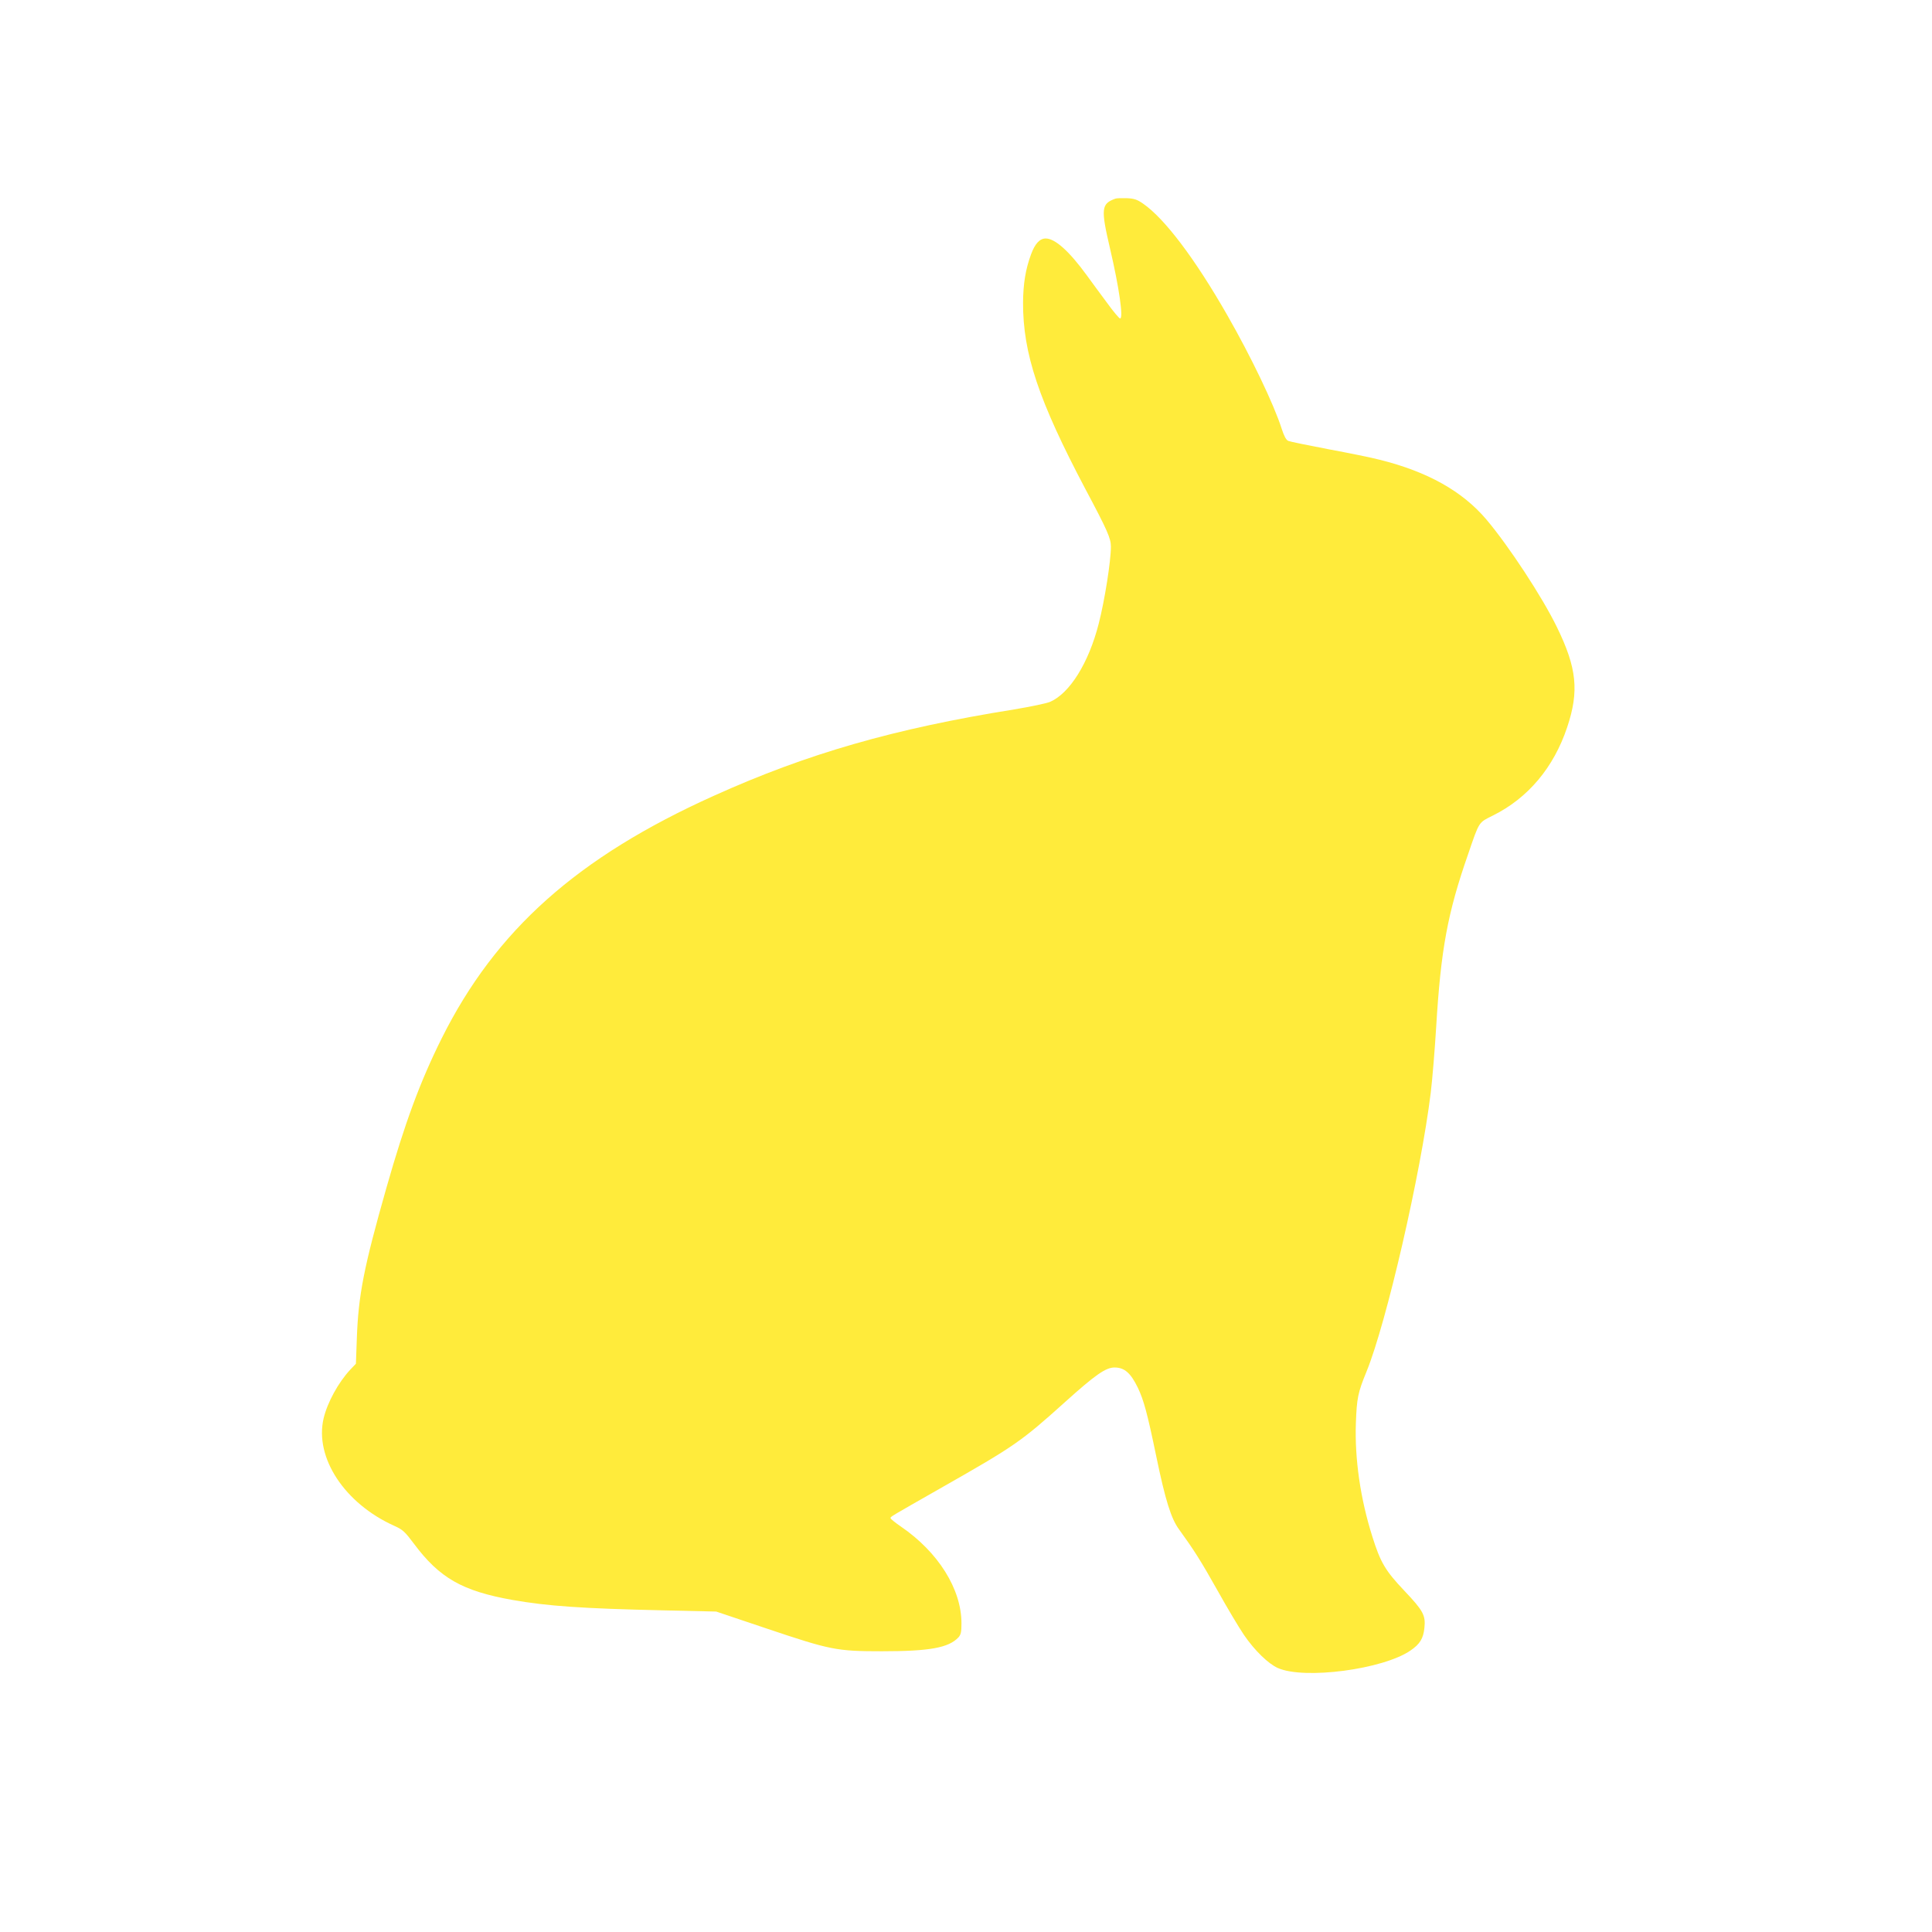 <?xml version="1.0" standalone="no"?>
<!DOCTYPE svg PUBLIC "-//W3C//DTD SVG 20010904//EN"
 "http://www.w3.org/TR/2001/REC-SVG-20010904/DTD/svg10.dtd">
<svg version="1.0" xmlns="http://www.w3.org/2000/svg"
 width="1280pt" height="1280pt" viewBox="0 0 1280 1280"
 preserveAspectRatio="xMidYMid meet">
<g transform="translate(0,1280) scale(0.1,-0.1)"
fill="#ffeb3b" stroke="none">
<path d="M7390 11484 c-94 -34 -98 -65 -35 -334 59 -252 89 -460 66 -460 -6 0
-45 46 -86 103 -42 56 -102 138 -134 182 -118 162 -211 245 -273 245 -39 0
-71 -34 -97 -105 -36 -97 -52 -193 -53 -320 -1 -337 103 -648 413 -1235 147
-276 169 -327 169 -382 0 -95 -41 -356 -81 -511 -66 -258 -191 -460 -322 -517
-23 -10 -130 -32 -237 -50 -795 -127 -1372 -293 -1990 -572 -904 -407 -1446
-890 -1804 -1608 -143 -287 -243 -558 -366 -990 -149 -524 -186 -710 -196
-1000 l-6 -165 -38 -40 c-79 -85 -151 -217 -176 -322 -61 -260 139 -564 468
-712 56 -25 70 -38 130 -118 170 -228 321 -314 653 -373 233 -41 462 -57 1000
-69 l350 -8 330 -111 c428 -144 467 -152 768 -152 317 0 442 23 507 92 16 18
20 35 20 93 0 227 -154 472 -401 641 -38 26 -69 51 -69 56 0 10 -6 6 338 202
484 275 527 305 817 566 202 182 271 230 329 230 66 0 107 -36 155 -135 38
-80 62 -166 121 -451 61 -295 99 -415 151 -486 97 -134 144 -207 254 -403 64
-115 144 -249 176 -296 71 -104 162 -192 225 -220 175 -78 698 -9 879 116 62
42 85 80 92 149 9 84 -7 114 -133 247 -126 133 -158 187 -212 359 -79 250
-117 513 -109 750 6 166 13 203 71 344 132 324 359 1310 425 1846 11 91 27
287 36 435 31 514 75 755 212 1147 75 219 68 207 164 255 232 115 403 318 492
585 80 239 64 393 -68 663 -97 200 -320 539 -468 714 -159 187 -389 316 -706
395 -53 14 -206 45 -341 70 -135 26 -254 50 -265 55 -14 6 -28 32 -44 82 -52
162 -202 475 -360 751 -215 376 -416 641 -558 739 -39 27 -59 34 -108 36 -33
1 -67 0 -75 -3z"/>
</g>
</svg>
